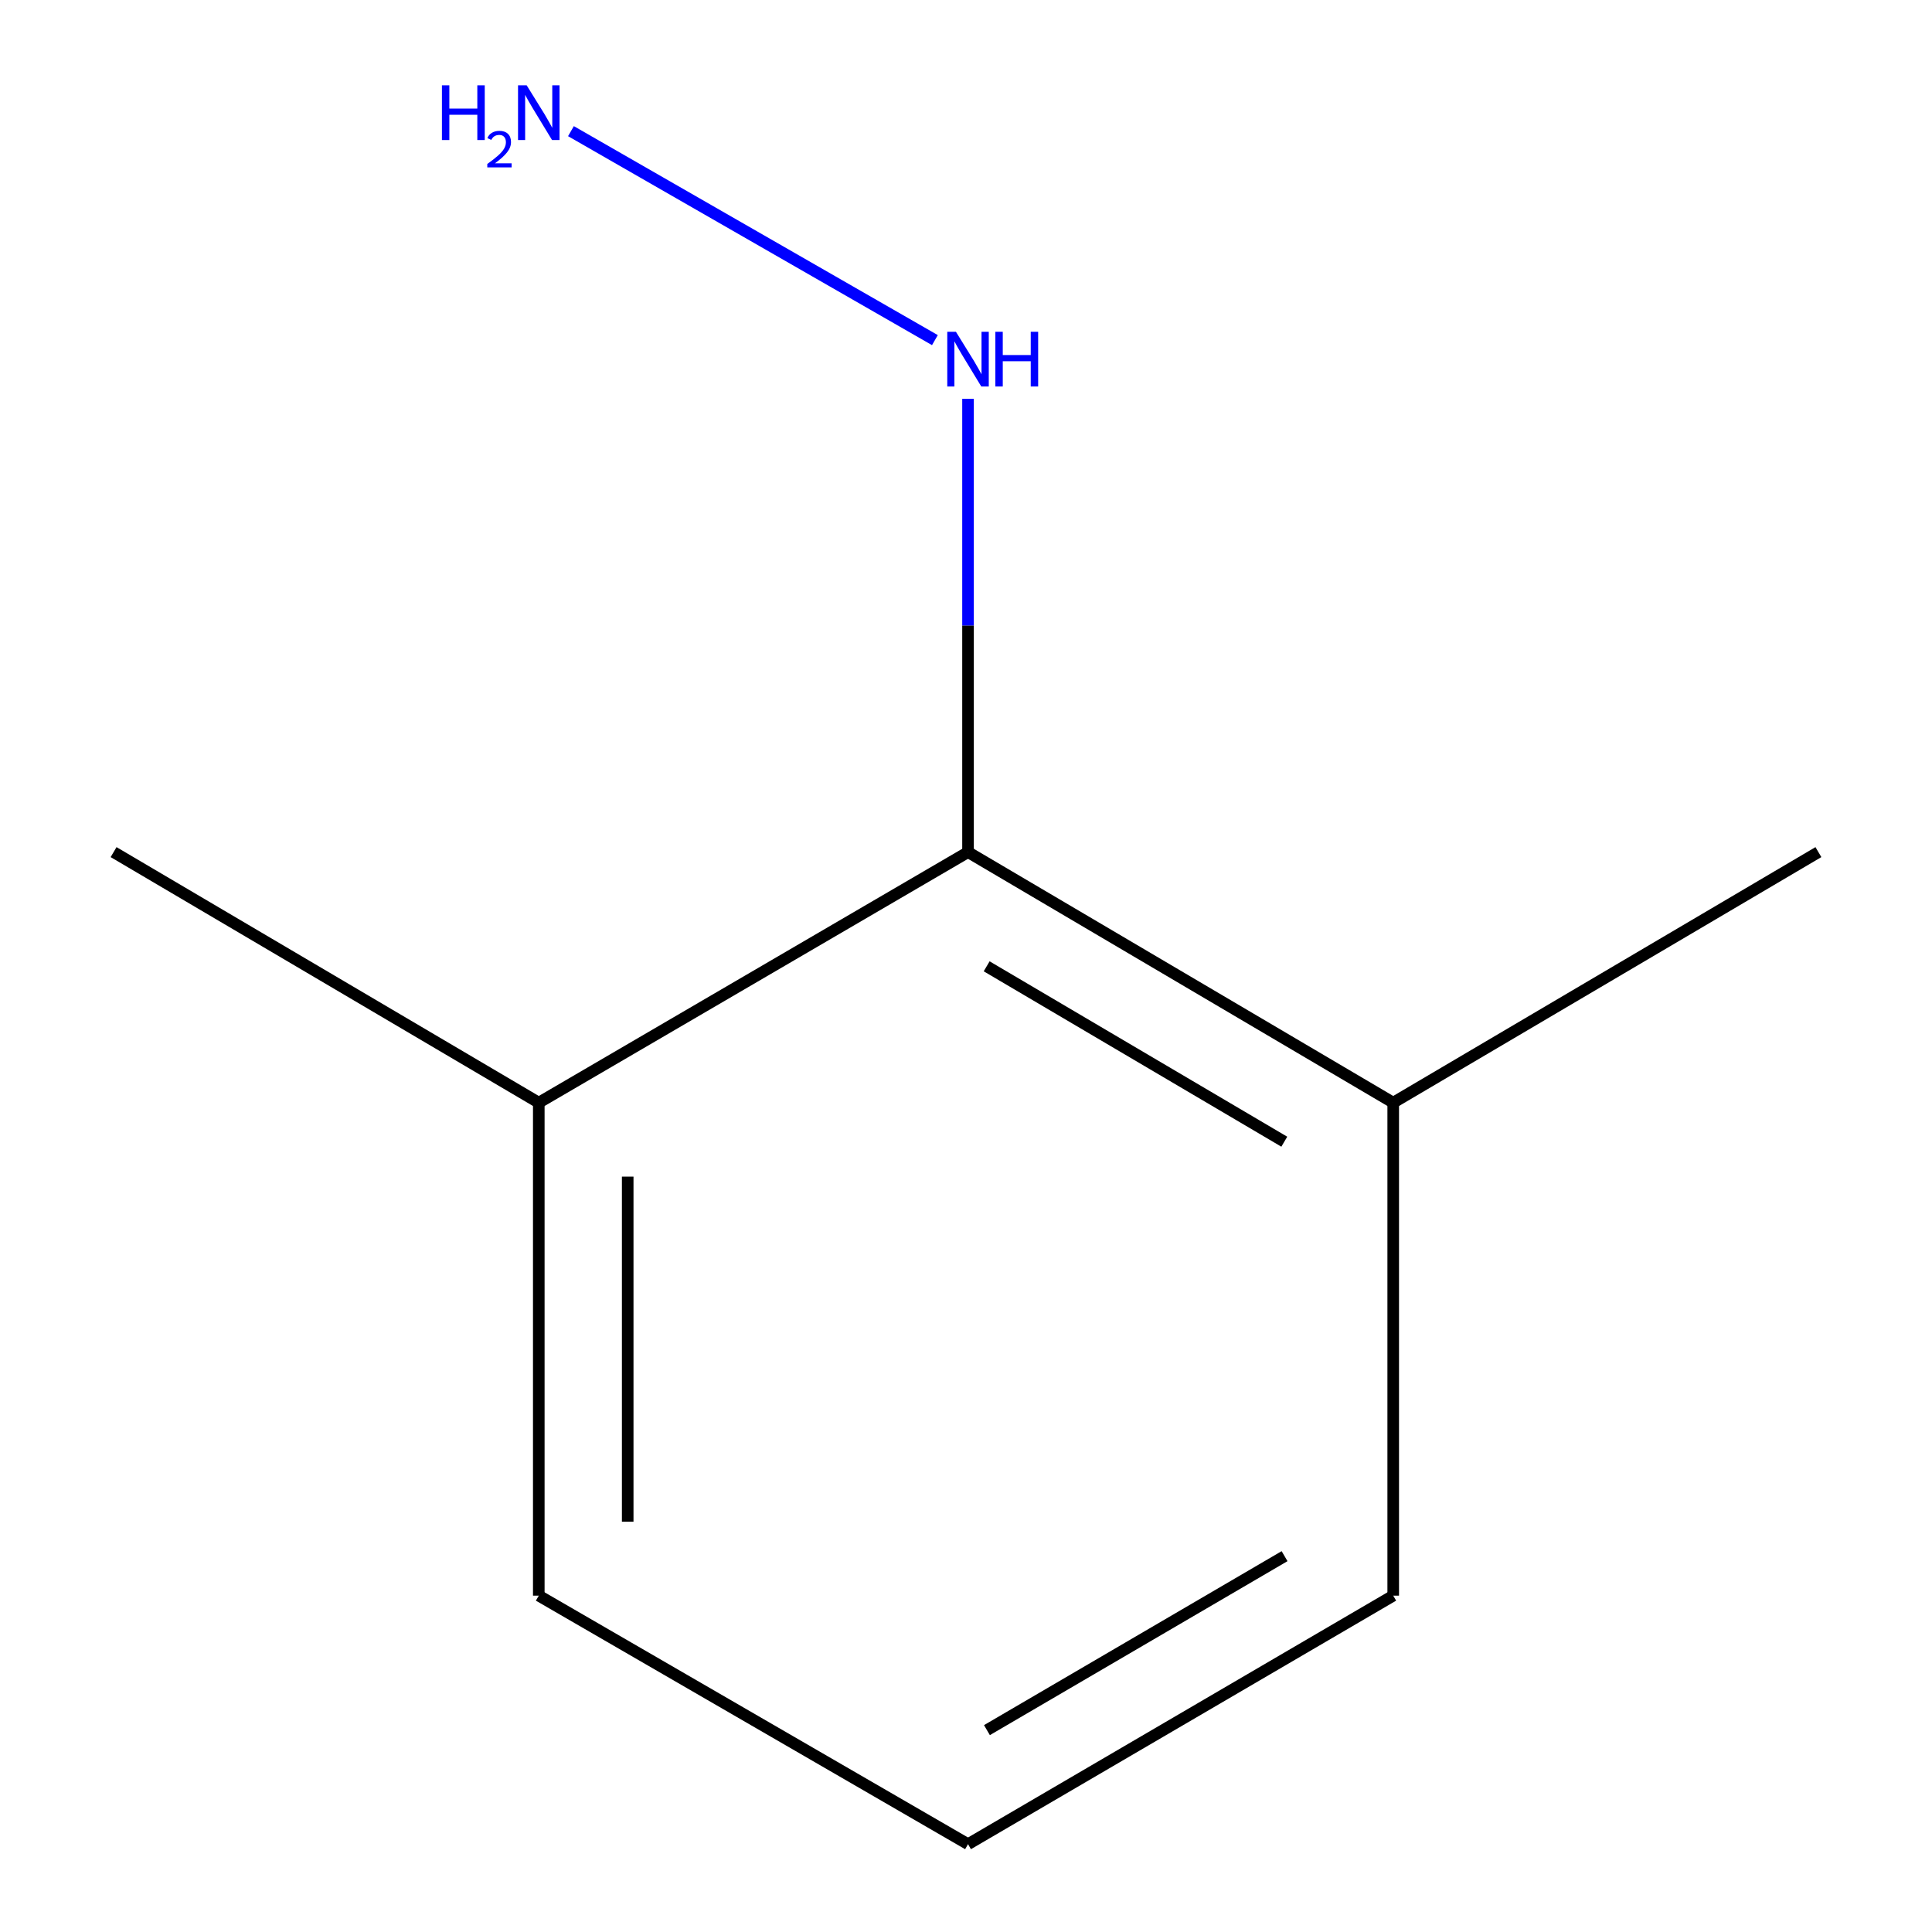 <?xml version='1.0' encoding='iso-8859-1'?>
<svg version='1.1' baseProfile='full'
              xmlns='http://www.w3.org/2000/svg'
                      xmlns:rdkit='http://www.rdkit.org/xml'
                      xmlns:xlink='http://www.w3.org/1999/xlink'
                  xml:space='preserve'
width='1000px' height='1000px' viewBox='0 0 1000 1000'>
<!-- END OF HEADER -->
<rect style='opacity:1.0;fill:#FFFFFF;stroke:none' width='1000' height='1000' x='0' y='0'> </rect>
<path class='bond-0' d='M 501.048,441.053 L 721.127,570.743' style='fill:none;fill-rule:evenodd;stroke:#000000;stroke-width:6px;stroke-linecap:butt;stroke-linejoin:miter;stroke-opacity:1' />
<path class='bond-0' d='M 510.693,500.159 L 664.749,590.942' style='fill:none;fill-rule:evenodd;stroke:#000000;stroke-width:6px;stroke-linecap:butt;stroke-linejoin:miter;stroke-opacity:1' />
<path class='bond-1' d='M 501.048,441.053 L 278.873,570.743' style='fill:none;fill-rule:evenodd;stroke:#000000;stroke-width:6px;stroke-linecap:butt;stroke-linejoin:miter;stroke-opacity:1' />
<path class='bond-2' d='M 501.048,441.053 L 501.048,323.742' style='fill:none;fill-rule:evenodd;stroke:#000000;stroke-width:6px;stroke-linecap:butt;stroke-linejoin:miter;stroke-opacity:1' />
<path class='bond-2' d='M 501.048,323.742 L 501.048,206.431' style='fill:none;fill-rule:evenodd;stroke:#0000FF;stroke-width:6px;stroke-linecap:butt;stroke-linejoin:miter;stroke-opacity:1' />
<path class='bond-5' d='M 721.127,570.743 L 721.127,825.904' style='fill:none;fill-rule:evenodd;stroke:#000000;stroke-width:6px;stroke-linecap:butt;stroke-linejoin:miter;stroke-opacity:1' />
<path class='bond-7' d='M 721.127,570.743 L 941.207,441.053' style='fill:none;fill-rule:evenodd;stroke:#000000;stroke-width:6px;stroke-linecap:butt;stroke-linejoin:miter;stroke-opacity:1' />
<path class='bond-6' d='M 278.873,570.743 L 278.873,825.904' style='fill:none;fill-rule:evenodd;stroke:#000000;stroke-width:6px;stroke-linecap:butt;stroke-linejoin:miter;stroke-opacity:1' />
<path class='bond-6' d='M 324.898,609.017 L 324.898,787.63' style='fill:none;fill-rule:evenodd;stroke:#000000;stroke-width:6px;stroke-linecap:butt;stroke-linejoin:miter;stroke-opacity:1' />
<path class='bond-8' d='M 278.873,570.743 L 58.794,441.053' style='fill:none;fill-rule:evenodd;stroke:#000000;stroke-width:6px;stroke-linecap:butt;stroke-linejoin:miter;stroke-opacity:1' />
<path class='bond-3' d='M 483.904,176.048 L 295.523,67.885' style='fill:none;fill-rule:evenodd;stroke:#0000FF;stroke-width:6px;stroke-linecap:butt;stroke-linejoin:miter;stroke-opacity:1' />
<path class='bond-4' d='M 501.048,954.545 L 278.873,825.904' style='fill:none;fill-rule:evenodd;stroke:#000000;stroke-width:6px;stroke-linecap:butt;stroke-linejoin:miter;stroke-opacity:1' />
<path class='bond-9' d='M 501.048,954.545 L 721.127,825.904' style='fill:none;fill-rule:evenodd;stroke:#000000;stroke-width:6px;stroke-linecap:butt;stroke-linejoin:miter;stroke-opacity:1' />
<path class='bond-9' d='M 510.834,895.514 L 664.889,805.465' style='fill:none;fill-rule:evenodd;stroke:#000000;stroke-width:6px;stroke-linecap:butt;stroke-linejoin:miter;stroke-opacity:1' />
<path  class='atom-3' d='M 494.788 171.732
L 504.068 186.732
Q 504.988 188.212, 506.468 190.892
Q 507.948 193.572, 508.028 193.732
L 508.028 171.732
L 511.788 171.732
L 511.788 200.052
L 507.908 200.052
L 497.948 183.652
Q 496.788 181.732, 495.548 179.532
Q 494.348 177.332, 493.988 176.652
L 493.988 200.052
L 490.308 200.052
L 490.308 171.732
L 494.788 171.732
' fill='#0000FF'/>
<path  class='atom-3' d='M 515.188 171.732
L 519.028 171.732
L 519.028 183.772
L 533.508 183.772
L 533.508 171.732
L 537.348 171.732
L 537.348 200.052
L 533.508 200.052
L 533.508 186.972
L 519.028 186.972
L 519.028 200.052
L 515.188 200.052
L 515.188 171.732
' fill='#0000FF'/>
<path  class='atom-4' d='M 228.74 44.165
L 232.58 44.165
L 232.58 56.205
L 247.06 56.205
L 247.06 44.165
L 250.9 44.165
L 250.9 72.485
L 247.06 72.485
L 247.06 59.405
L 232.58 59.405
L 232.58 72.485
L 228.74 72.485
L 228.74 44.165
' fill='#0000FF'/>
<path  class='atom-4' d='M 252.273 71.491
Q 252.959 69.722, 254.596 68.746
Q 256.233 67.742, 258.503 67.742
Q 261.328 67.742, 262.912 69.273
Q 264.496 70.805, 264.496 73.524
Q 264.496 76.296, 262.437 78.883
Q 260.404 81.47, 256.18 84.533
L 264.813 84.533
L 264.813 86.645
L 252.22 86.645
L 252.22 84.876
Q 255.705 82.394, 257.764 80.546
Q 259.849 78.698, 260.853 77.035
Q 261.856 75.372, 261.856 73.656
Q 261.856 71.861, 260.958 70.858
Q 260.061 69.854, 258.503 69.854
Q 256.998 69.854, 255.995 70.462
Q 254.992 71.069, 254.279 72.415
L 252.273 71.491
' fill='#0000FF'/>
<path  class='atom-4' d='M 272.613 44.165
L 281.893 59.165
Q 282.813 60.645, 284.293 63.325
Q 285.773 66.005, 285.853 66.165
L 285.853 44.165
L 289.613 44.165
L 289.613 72.485
L 285.733 72.485
L 275.773 56.085
Q 274.613 54.165, 273.373 51.965
Q 272.173 49.765, 271.813 49.085
L 271.813 72.485
L 268.133 72.485
L 268.133 44.165
L 272.613 44.165
' fill='#0000FF'/>
</svg>
